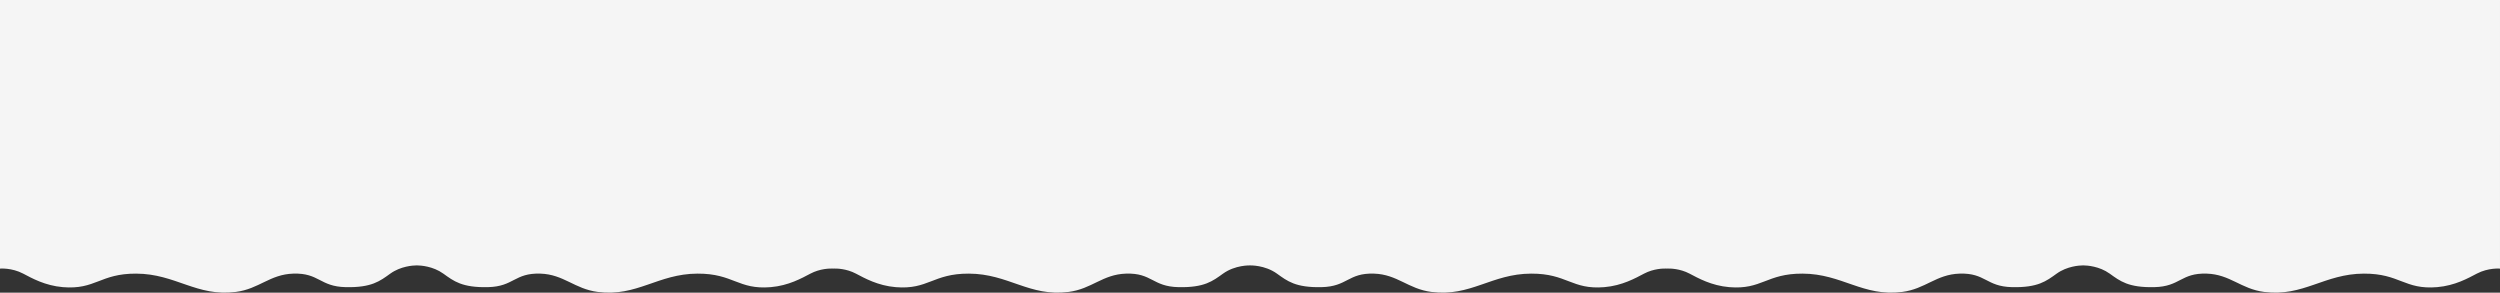 <?xml version="1.0" encoding="UTF-8"?> <svg xmlns="http://www.w3.org/2000/svg" id="Слой_1" data-name="Слой 1" viewBox="0 0 8628 1010"><rect x="0" y="0" width="8628" height="1010" fill="#333333" stroke="none"/> <defs> <style>.cls-1{fill:#f5f5f5;}</style> </defs> <path class="cls-1" d="M7191,0H0V927s40.26-3.58,80,17.33c29.59,15.56,75.46,41.51,137,46.67,113,9.48,128.18-47.17,253-46.67,136.37.53,208.64,80.61,344,63.19,80.2-10.32,117.24-60.62,198-63.19,89.77-2.87,91.21,44.7,181,46.67s118.12-20.94,154-46.67c36.1-25.9,78.51-28.22,90-28.35v0s.53,0,1.5,0,1.5,0,1.5,0v0c11.49.13,53.9,2.45,90,28.35,35.88,25.73,64.21,48.64,154,46.67s91.23-49.54,181-46.67c80.76,2.57,117.8,52.87,198,63.19,135.36,17.42,207.63-62.66,344-63.19,124.82-.5,140,56.15,253,46.67,61.54-5.16,107.41-31.11,137-46.67,33.3-17.52,67-17.85,77-17.49V927s.52,0,1.5-.1,1.5.1,1.5.1v-.16c10-.36,43.7,0,77,17.49,29.59,15.56,75.46,41.51,137,46.67,113,9.48,128.18-47.17,253-46.67,136.37.53,208.64,80.61,344,63.19,80.2-10.32,117.24-60.62,198-63.19,89.77-2.87,91.21,44.7,181,46.67s118.12-20.94,154-46.67c42.19-30.27,93-28.33,93-28.33s50.81-1.94,93,28.33c35.88,25.73,64.21,48.64,154,46.67s91.23-49.54,181-46.67c80.76,2.57,117.8,52.87,198,63.19,135.36,17.42,207.63-62.66,344-63.19,124.82-.5,140,56.15,253,46.67,61.54-5.16,107.41-31.11,137-46.67,33.3-17.52,67-17.85,77-17.49V927s.52,0,1.5-.1,1.5.1,1.5.1v-.16c10-.36,43.7,0,77,17.49,29.59,15.56,75.46,41.51,137,46.67,113,9.48,128.18-47.17,253-46.67,136.37.53,208.64,80.61,344,63.19,80.2-10.32,117.24-60.62,198-63.19,89.77-2.87,91.21,44.7,181,46.67s118.12-20.94,154-46.67c36.1-25.9,78.51-28.22,90-28.35v0s.53,0,1.5,0,1.5,0,1.5,0v0c11.49.13,53.9,2.45,90,28.35,35.88,25.73,64.21,48.64,154,46.67s91.23-49.54,181-46.67c80.76,2.57,117.8,52.87,198,63.19,135.36,17.42,207.63-62.66,344-63.19,124.82-.5,140,56.15,253,46.67,61.54-5.16,107.41-31.11,137-46.67,39.74-20.91,80-17.33,80-17.33V0Z"></path> </svg> 